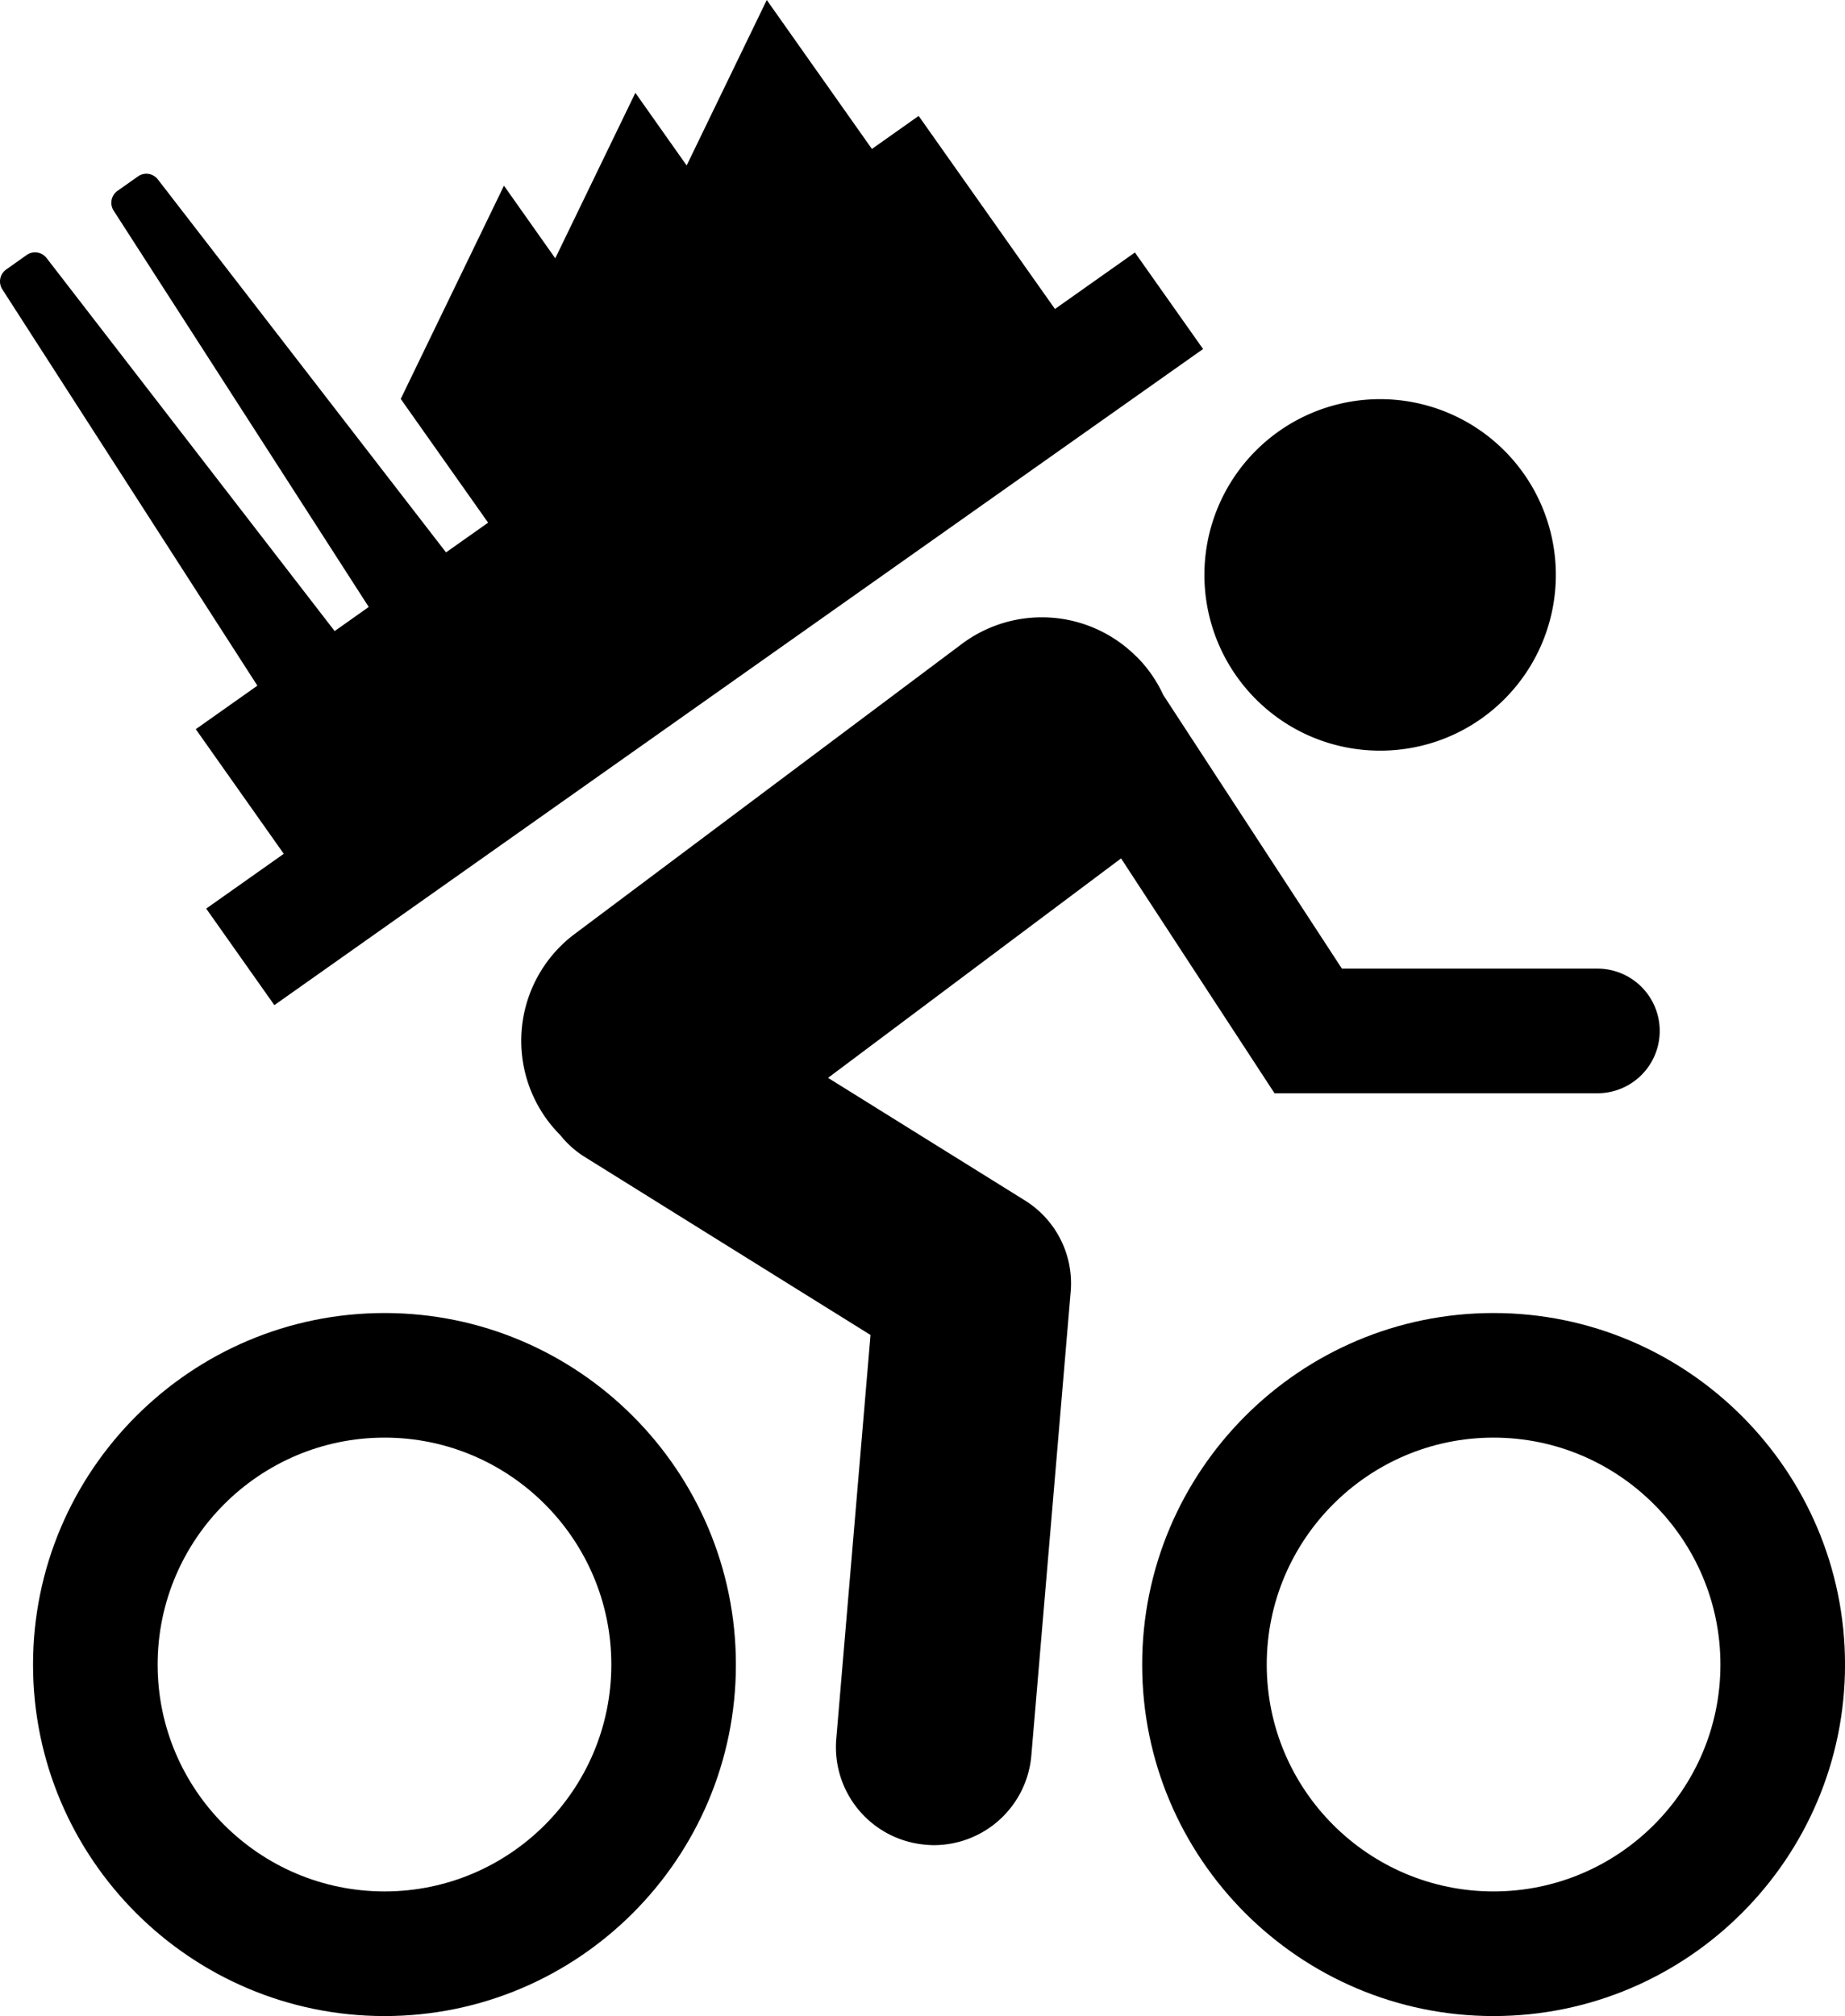 <svg xmlns="http://www.w3.org/2000/svg" viewBox="0 0 1821.29 1989.61">
  <g id="Ebene_2" data-name="Ebene 2">
    <g id="Ebene_1-2" data-name="Ebene 1">
      <g>
        <path d="M379.61,1295.81c-191.29,0-347,155.67-347,347s155.68,346.83,347,346.83,346.83-155.54,346.83-346.83S570.9,1295.81,379.61,1295.81Zm0,570.83c-123.47,0-224-100.39-224-223.86s100.52-224,224-224,223.86,100.52,223.86,224S503.09,1866.64,379.61,1866.64Z"/>
        <path d="M1485.08,690a173.46,173.46,0,1,0-245.38,0C1307.43,757.77,1417.35,757.77,1485.08,690Z"/>
        <path d="M1474.32,1295.81c-191.29,0-346.83,155.67-346.83,347s155.54,346.83,346.83,346.83,347-155.54,347-346.83S1665.61,1295.81,1474.32,1295.81Zm0,570.83c-123.47,0-223.86-100.39-223.86-223.86s100.38-224,223.86-224,224,100.52,224,224S1597.8,1866.64,1474.32,1866.64Z"/>
        <path d="M1258.14,1078.93h318.75a61.49,61.49,0,0,0,0-123H1324.66L1148.31,685.85a130.33,130.33,0,0,0-25.15-36.61c-.84-.9-1.77-1.69-2.66-2.52a131.75,131.75,0,0,0-170.9-11.31L567.28,921.73a131.75,131.75,0,0,0-26.41,184.45,133.18,133.18,0,0,0,12.16,14,95.43,95.43,0,0,0,23.61,21.24l282.69,176.07-33.81,398.67a96.61,96.61,0,0,0,88.17,104.38c2.78.24,5.5.42,8.25.42a96.61,96.61,0,0,0,96.14-88.45l38.84-457.64a96.41,96.41,0,0,0-45.13-90.13l-194.38-121,289.26-216.59Z"/>
        <path d="M193.26,719.62l86.86,123-76.57,54.08,67.28,95.26,916.78-647.52-67.28-95.26-78.93,55.75L906.84,114.39,860.71,147,756.91,0,677.83,163.31,627.2,91.61,548.13,254.92l-50.64-71.69L395.58,393.69l86.25,122.12-41.54,29.34L155.84,177.08a14.32,14.32,0,0,0-19.61-3L116,188.35a14.39,14.39,0,0,0-3.8,19.54L364,599,330.35,622.8,46,254.68a14.41,14.41,0,0,0-19.69-3L6.09,266a14.39,14.39,0,0,0-3.8,19.54L254.07,676.67Z"/>
      </g>
    </g>
  </g>
</svg>
